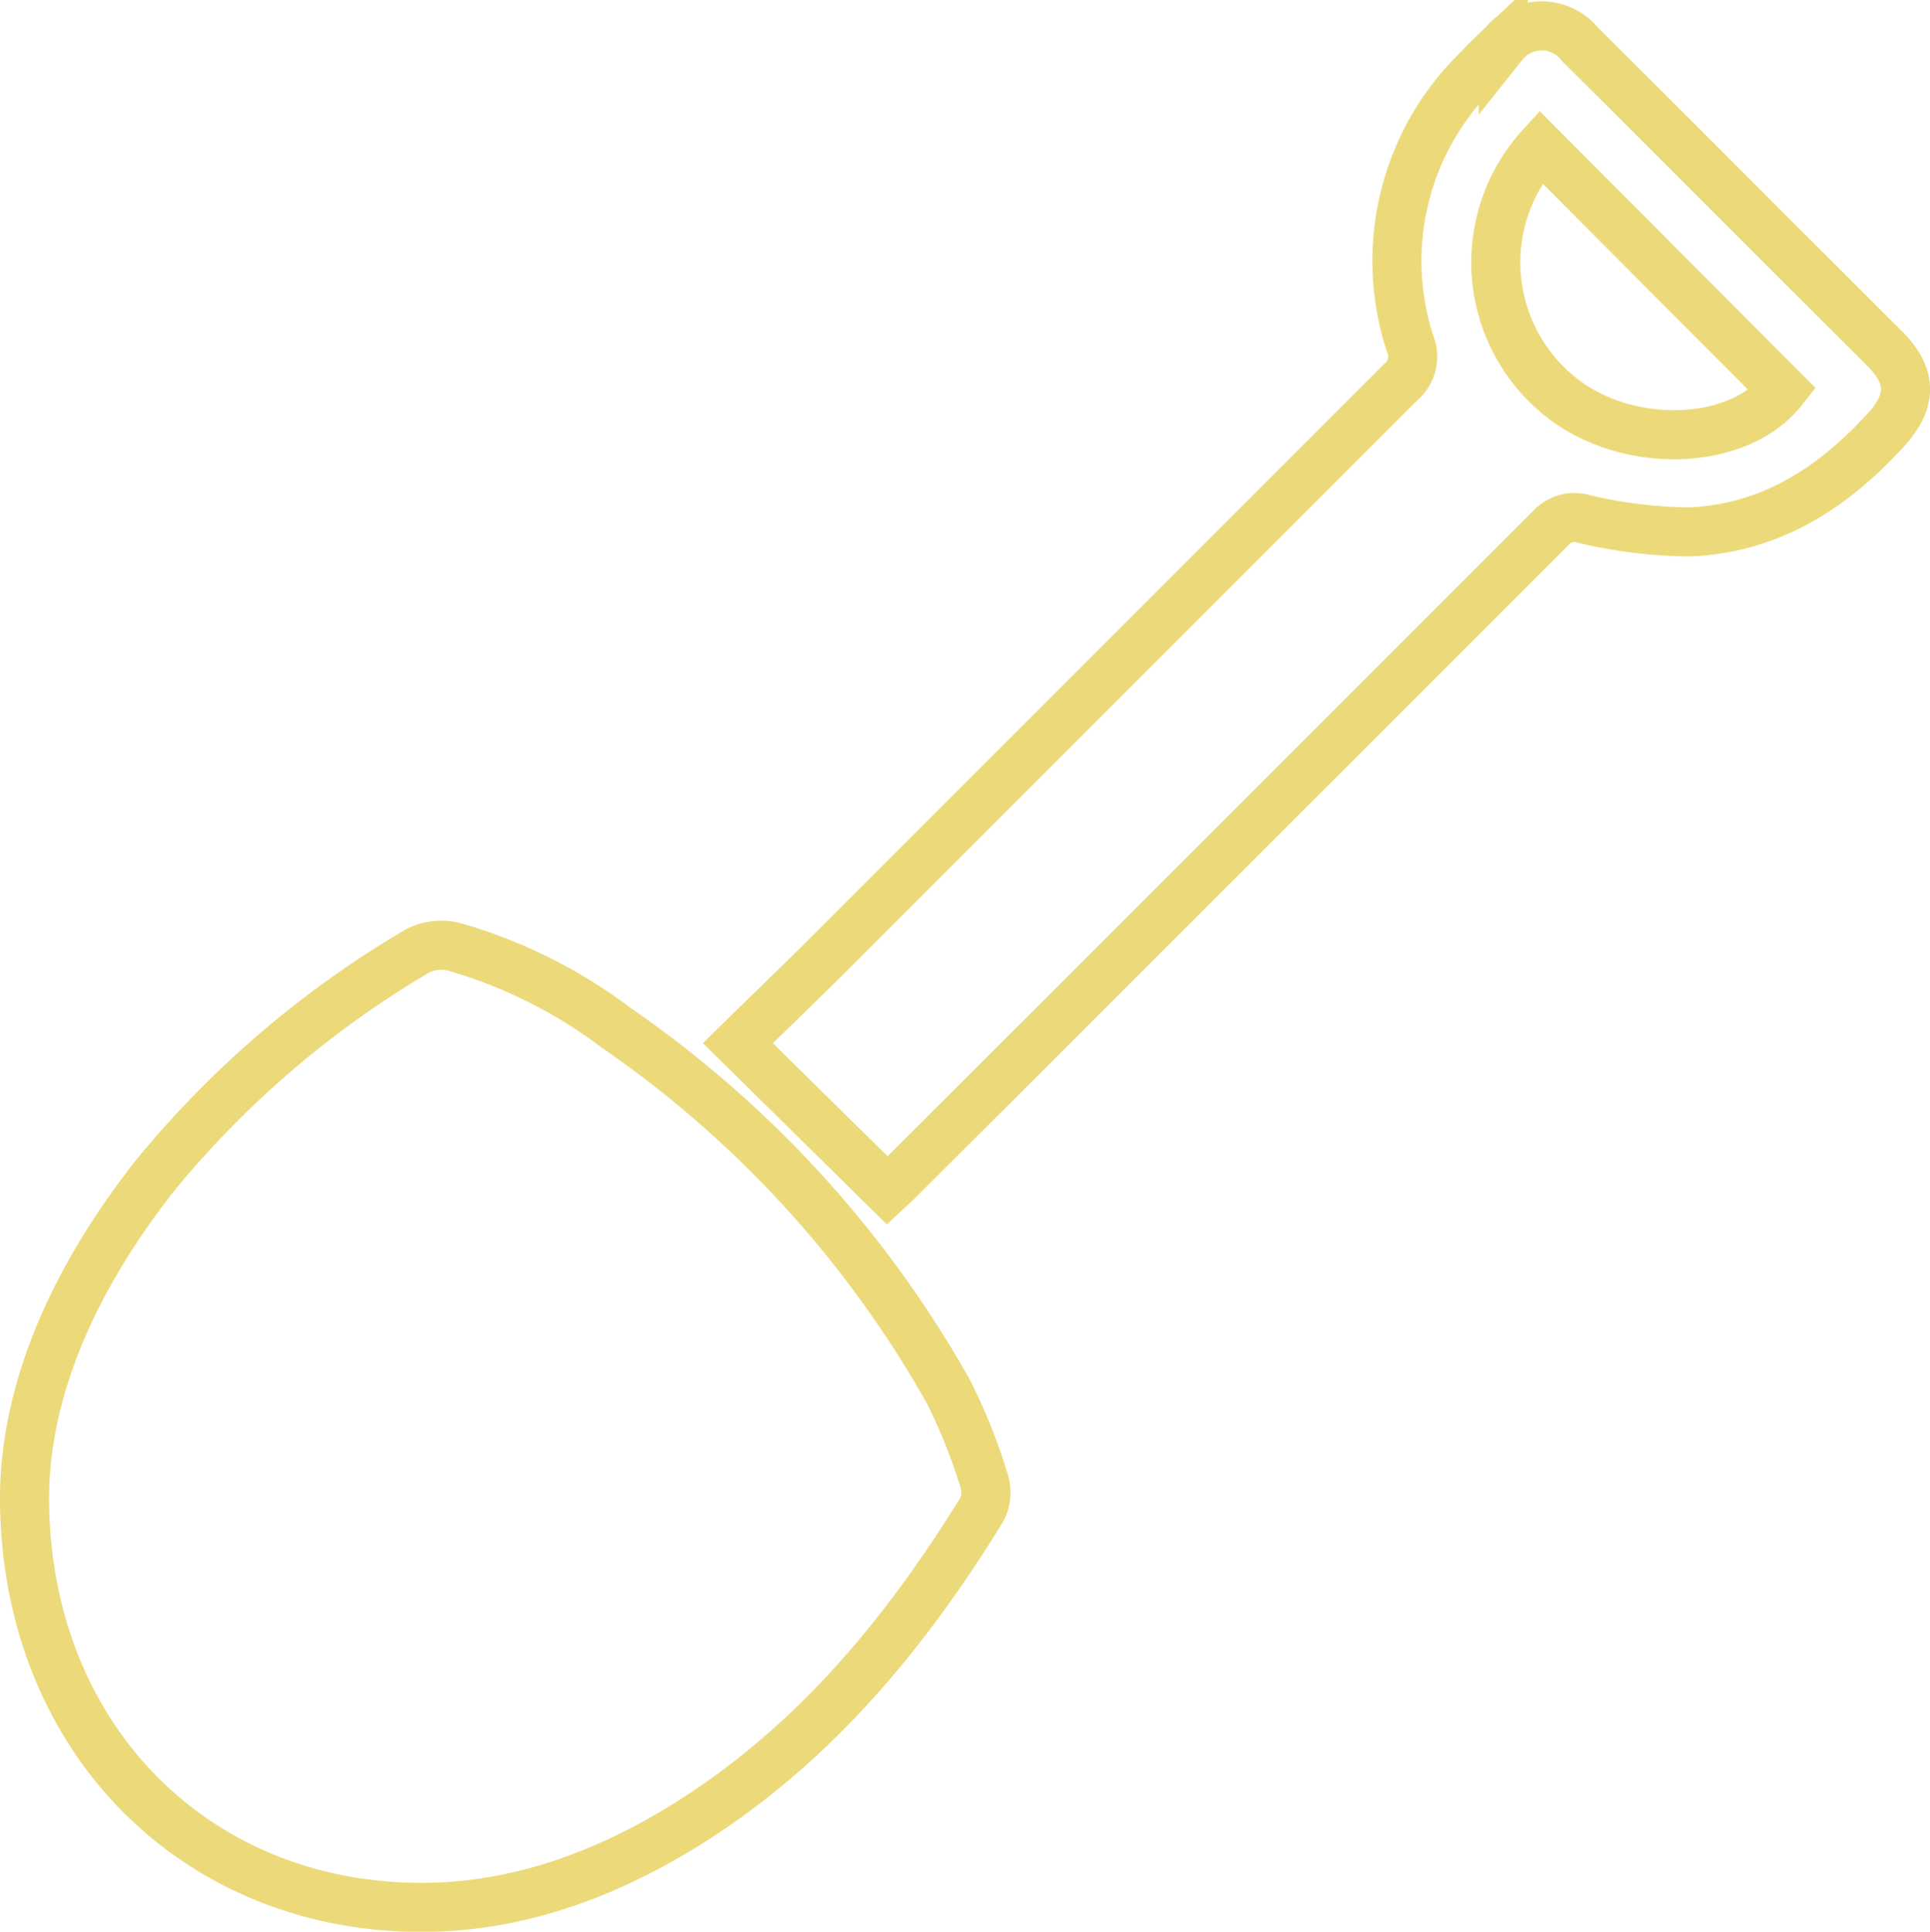 <?xml version="1.0" encoding="UTF-8"?> <svg xmlns="http://www.w3.org/2000/svg" id="b11ac7a5-b2bd-48df-9aff-91268eb2ed1f" data-name="b067345a-0846-402c-b4ee-9ae2e9bd0b9f" viewBox="0 0 78.65 78.7"><defs><style>.fcc017ae-c707-4241-8824-bbb58bd7964a{fill:none;stroke:#ecda7a;stroke-miterlimit:10;stroke-width:2px;}</style></defs><path class="fcc017ae-c707-4241-8824-bbb58bd7964a" d="M3.75,65c.06-4.47,2.13-8.94,5.33-13a40,40,0,0,1,10.69-9.14,2.14,2.14,0,0,1,1.5-.16A20.19,20.19,0,0,1,27.87,46,44.44,44.44,0,0,1,41.4,60.82a22.79,22.79,0,0,1,1.45,3.62,1.52,1.52,0,0,1-.1,1.2c-3.18,5.16-7,9.74-12.23,12.94-4.17,2.54-8.66,3.83-13.58,3C9.13,80.23,3.7,73.68,3.75,65Z" transform="translate(-2.75 -4.12)"></path><path class="fcc017ae-c707-4241-8824-bbb58bd7964a" d="M38.91,52.62l-6.09-6c1.23-1.21,2.63-2.55,4-3.92q11.52-11.52,23-23a1.36,1.36,0,0,0,.39-1.59A10.86,10.86,0,0,1,62.93,7c.35-.37.71-.72,1.08-1.07a2,2,0,0,1,3.13,0c2.76,2.74,5.5,5.49,8.25,8.24l4.18,4.17c1.13,1.14,1.09,2.15,0,3.33-2.17,2.37-4.73,4-8,4.12a19.23,19.23,0,0,1-4.25-.52,1.3,1.3,0,0,0-1.38.37Q52.65,38.93,39.34,52.22ZM65.53,10.1a7,7,0,0,0,.59,10c2.67,2.36,7.41,2.29,9.28-.1Z" transform="translate(-2.75 -4.12)"></path></svg> 